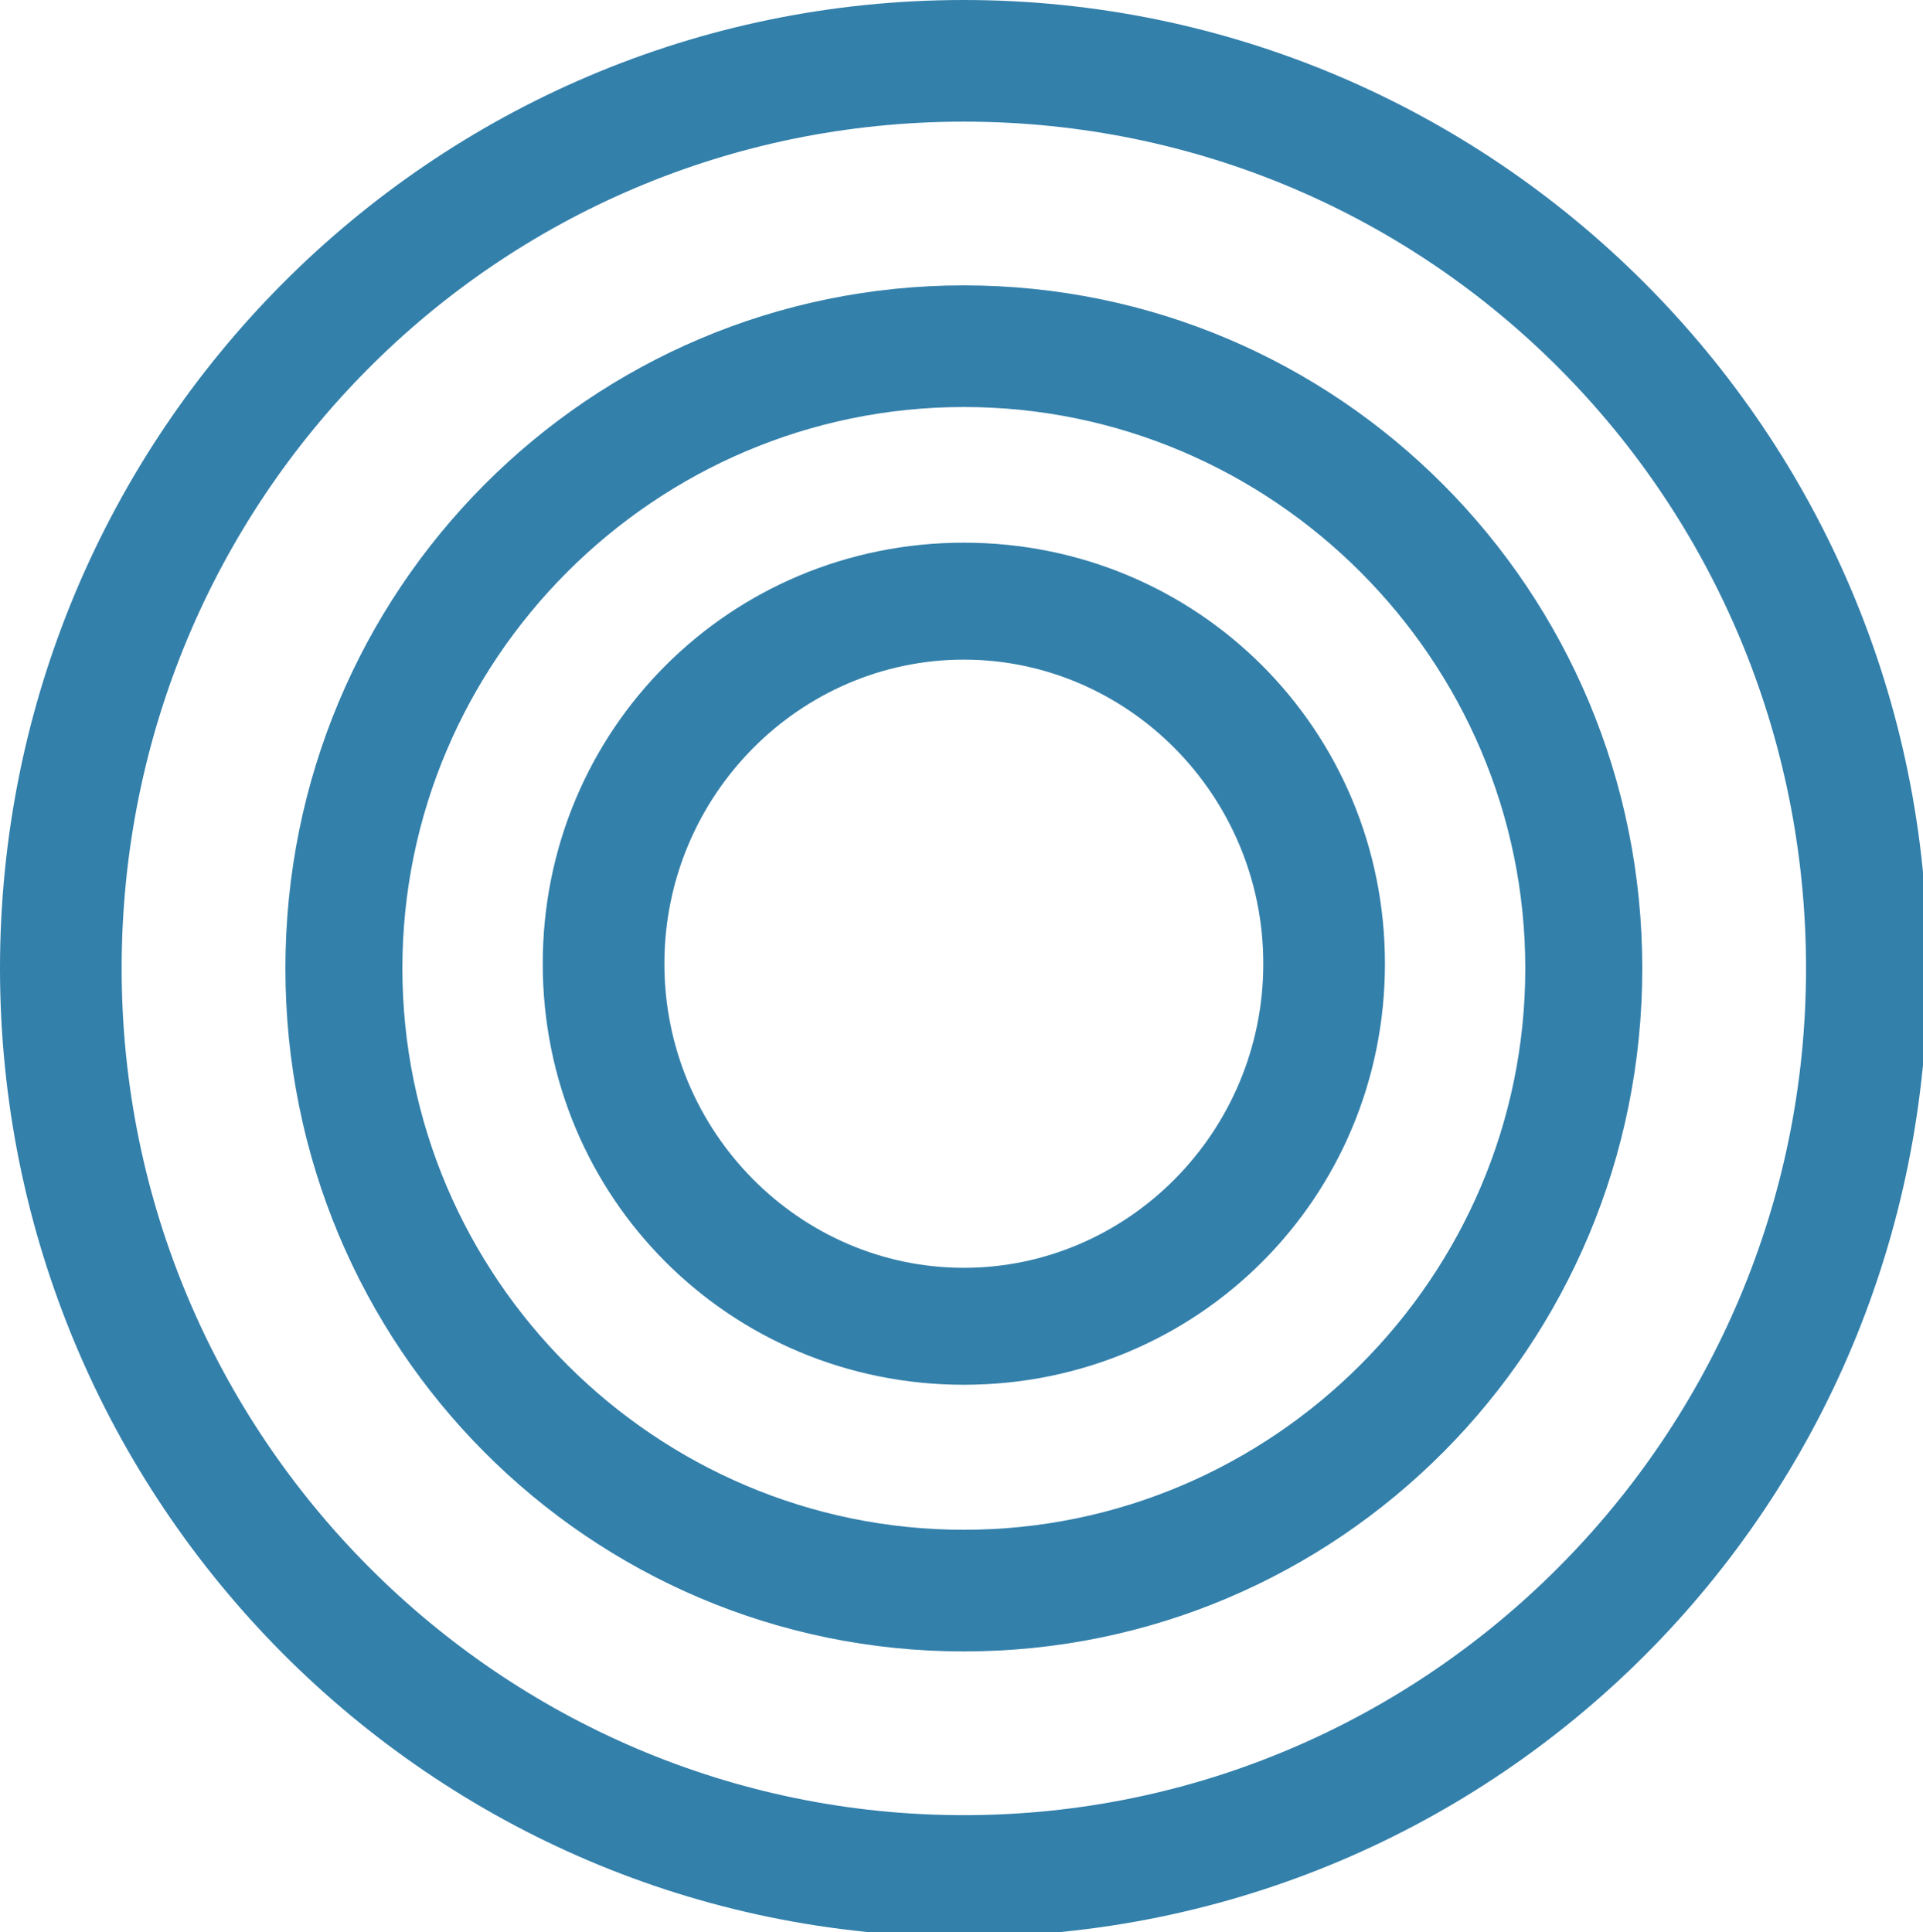 <?xml version="1.0" encoding="UTF-8"?>
<svg xmlns="http://www.w3.org/2000/svg" id="Kreis" version="1.1" viewBox="0 0 41.1 41.3">
  <defs>
    <style>
      .st0 {
        fill: #3380ab;
      }
    </style>
  </defs>
  <path class="st0" d="M20.6,0C9.2,0,0,9.3,0,20.7s9.2,20.7,20.6,20.7,20.6-9.2,20.6-20.7S31.9,0,20.6,0ZM20.6,38.8c-9.9,0-18-8.1-18-18.1S10.6,2.6,20.6,2.6s18,8.1,18,18.1-8.1,18.1-18,18.1Z"></path>
  <path class="st0" d="M20.6,6.1c-8,0-14.5,6.5-14.5,14.6s6.5,14.6,14.5,14.6,14.5-6.5,14.5-14.6-6.5-14.6-14.5-14.6ZM20.6,32.7c-6.6,0-12-5.4-12-12s5.4-12,12-12,12,5.4,12,12-5.4,12-12,12Z"></path>
  <path class="st0" d="M20.6,11.6c-5,0-9,4-9,9s4,9,9,9,9-4,9-9-4-9-9-9ZM20.6,27.1c-3.5,0-6.4-2.9-6.4-6.5s2.9-6.5,6.4-6.5,6.4,2.9,6.4,6.5-2.9,6.5-6.4,6.5Z"></path>
</svg>
